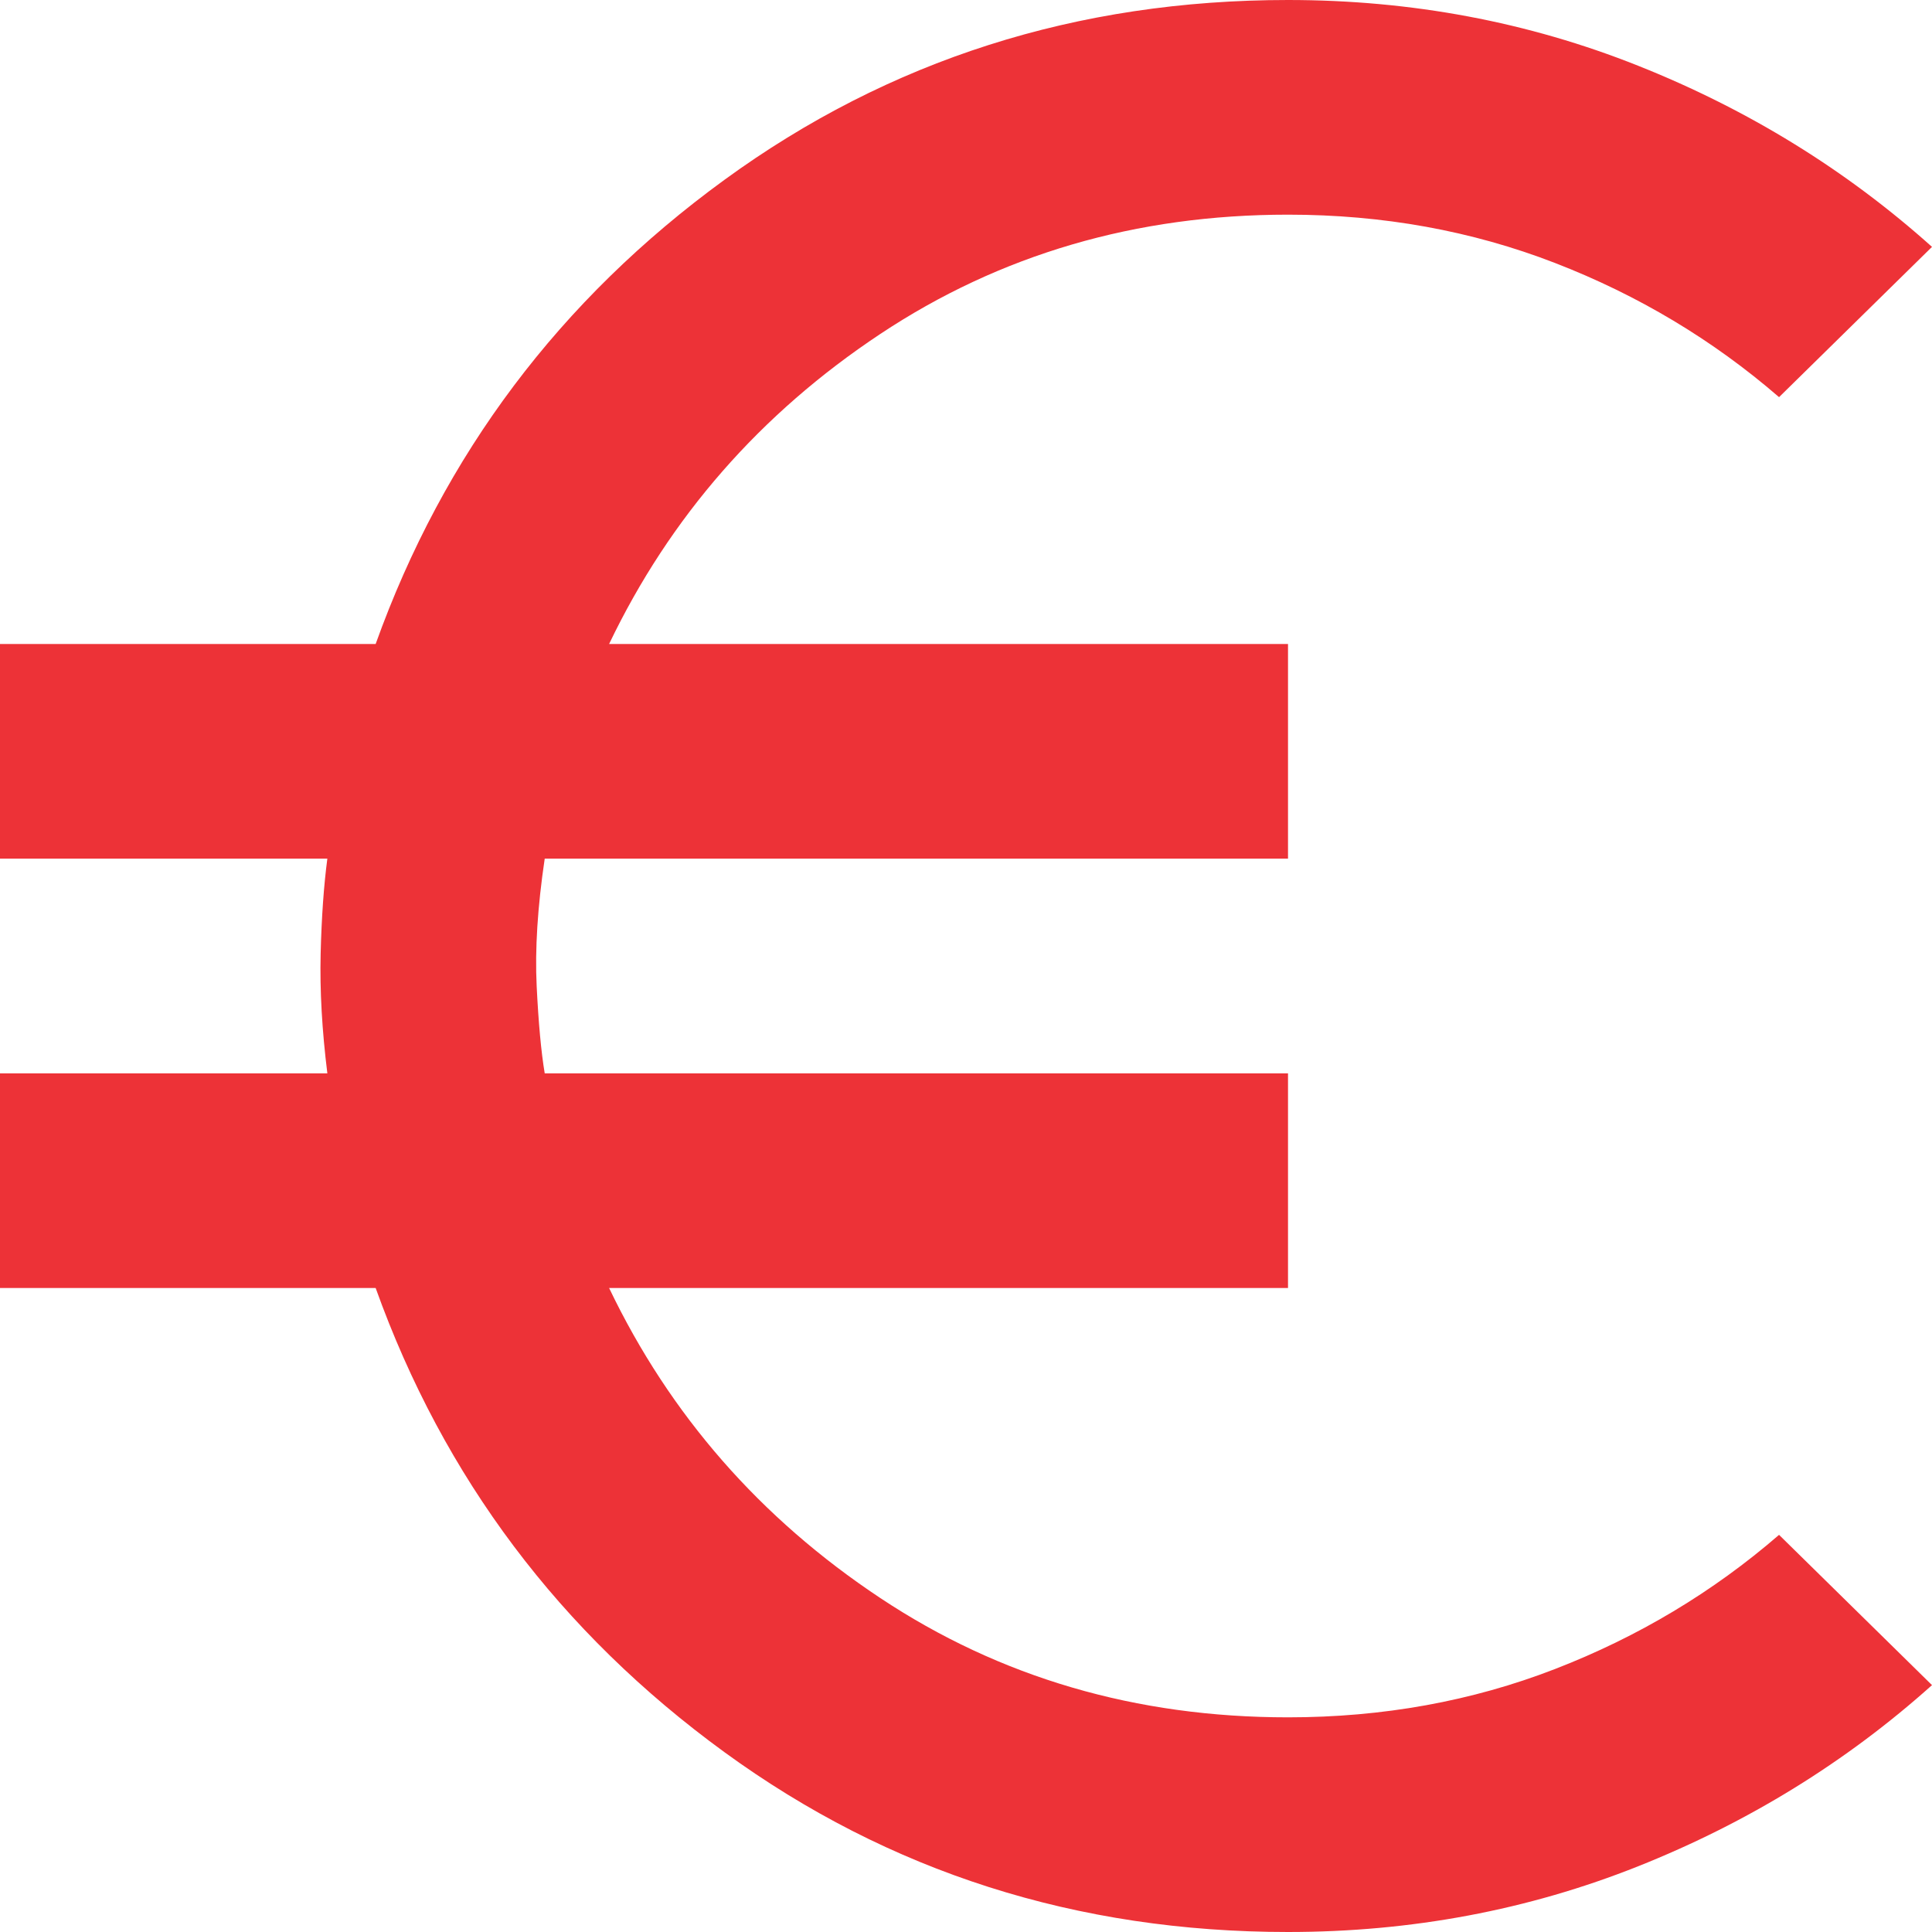 <svg width="55" height="55" viewBox="0 0 55 55" fill="none" xmlns="http://www.w3.org/2000/svg">
<path d="M36.667 55C30.657 55 25.31 53.294 20.625 49.882C15.94 46.47 12.63 42.065 10.694 36.667H0V30.556H9.319C9.167 29.333 9.103 28.2 9.128 27.156C9.154 26.112 9.218 25.208 9.319 24.444H0V18.333H10.694C12.63 12.935 15.94 8.53 20.625 5.118C25.31 1.706 30.657 0 36.667 0C40.181 0 43.504 0.624 46.635 1.872C49.767 3.119 52.556 4.838 55 7.028L50.646 11.306C48.762 9.676 46.635 8.403 44.267 7.486C41.899 6.569 39.366 6.111 36.667 6.111C32.338 6.111 28.468 7.244 25.056 9.51C21.643 11.777 19.072 14.718 17.34 18.333H36.667V24.444H15.507C15.303 25.819 15.227 27.029 15.278 28.073C15.329 29.117 15.405 29.944 15.507 30.556H36.667V36.667H17.34C19.072 40.282 21.643 43.223 25.056 45.49C28.468 47.756 32.338 48.889 36.667 48.889C39.366 48.889 41.899 48.431 44.267 47.514C46.635 46.597 48.762 45.324 50.646 43.694L55 47.972C52.556 50.162 49.767 51.881 46.635 53.129C43.504 54.376 40.181 55 36.667 55Z" fill="#ED3237"/>
</svg>
